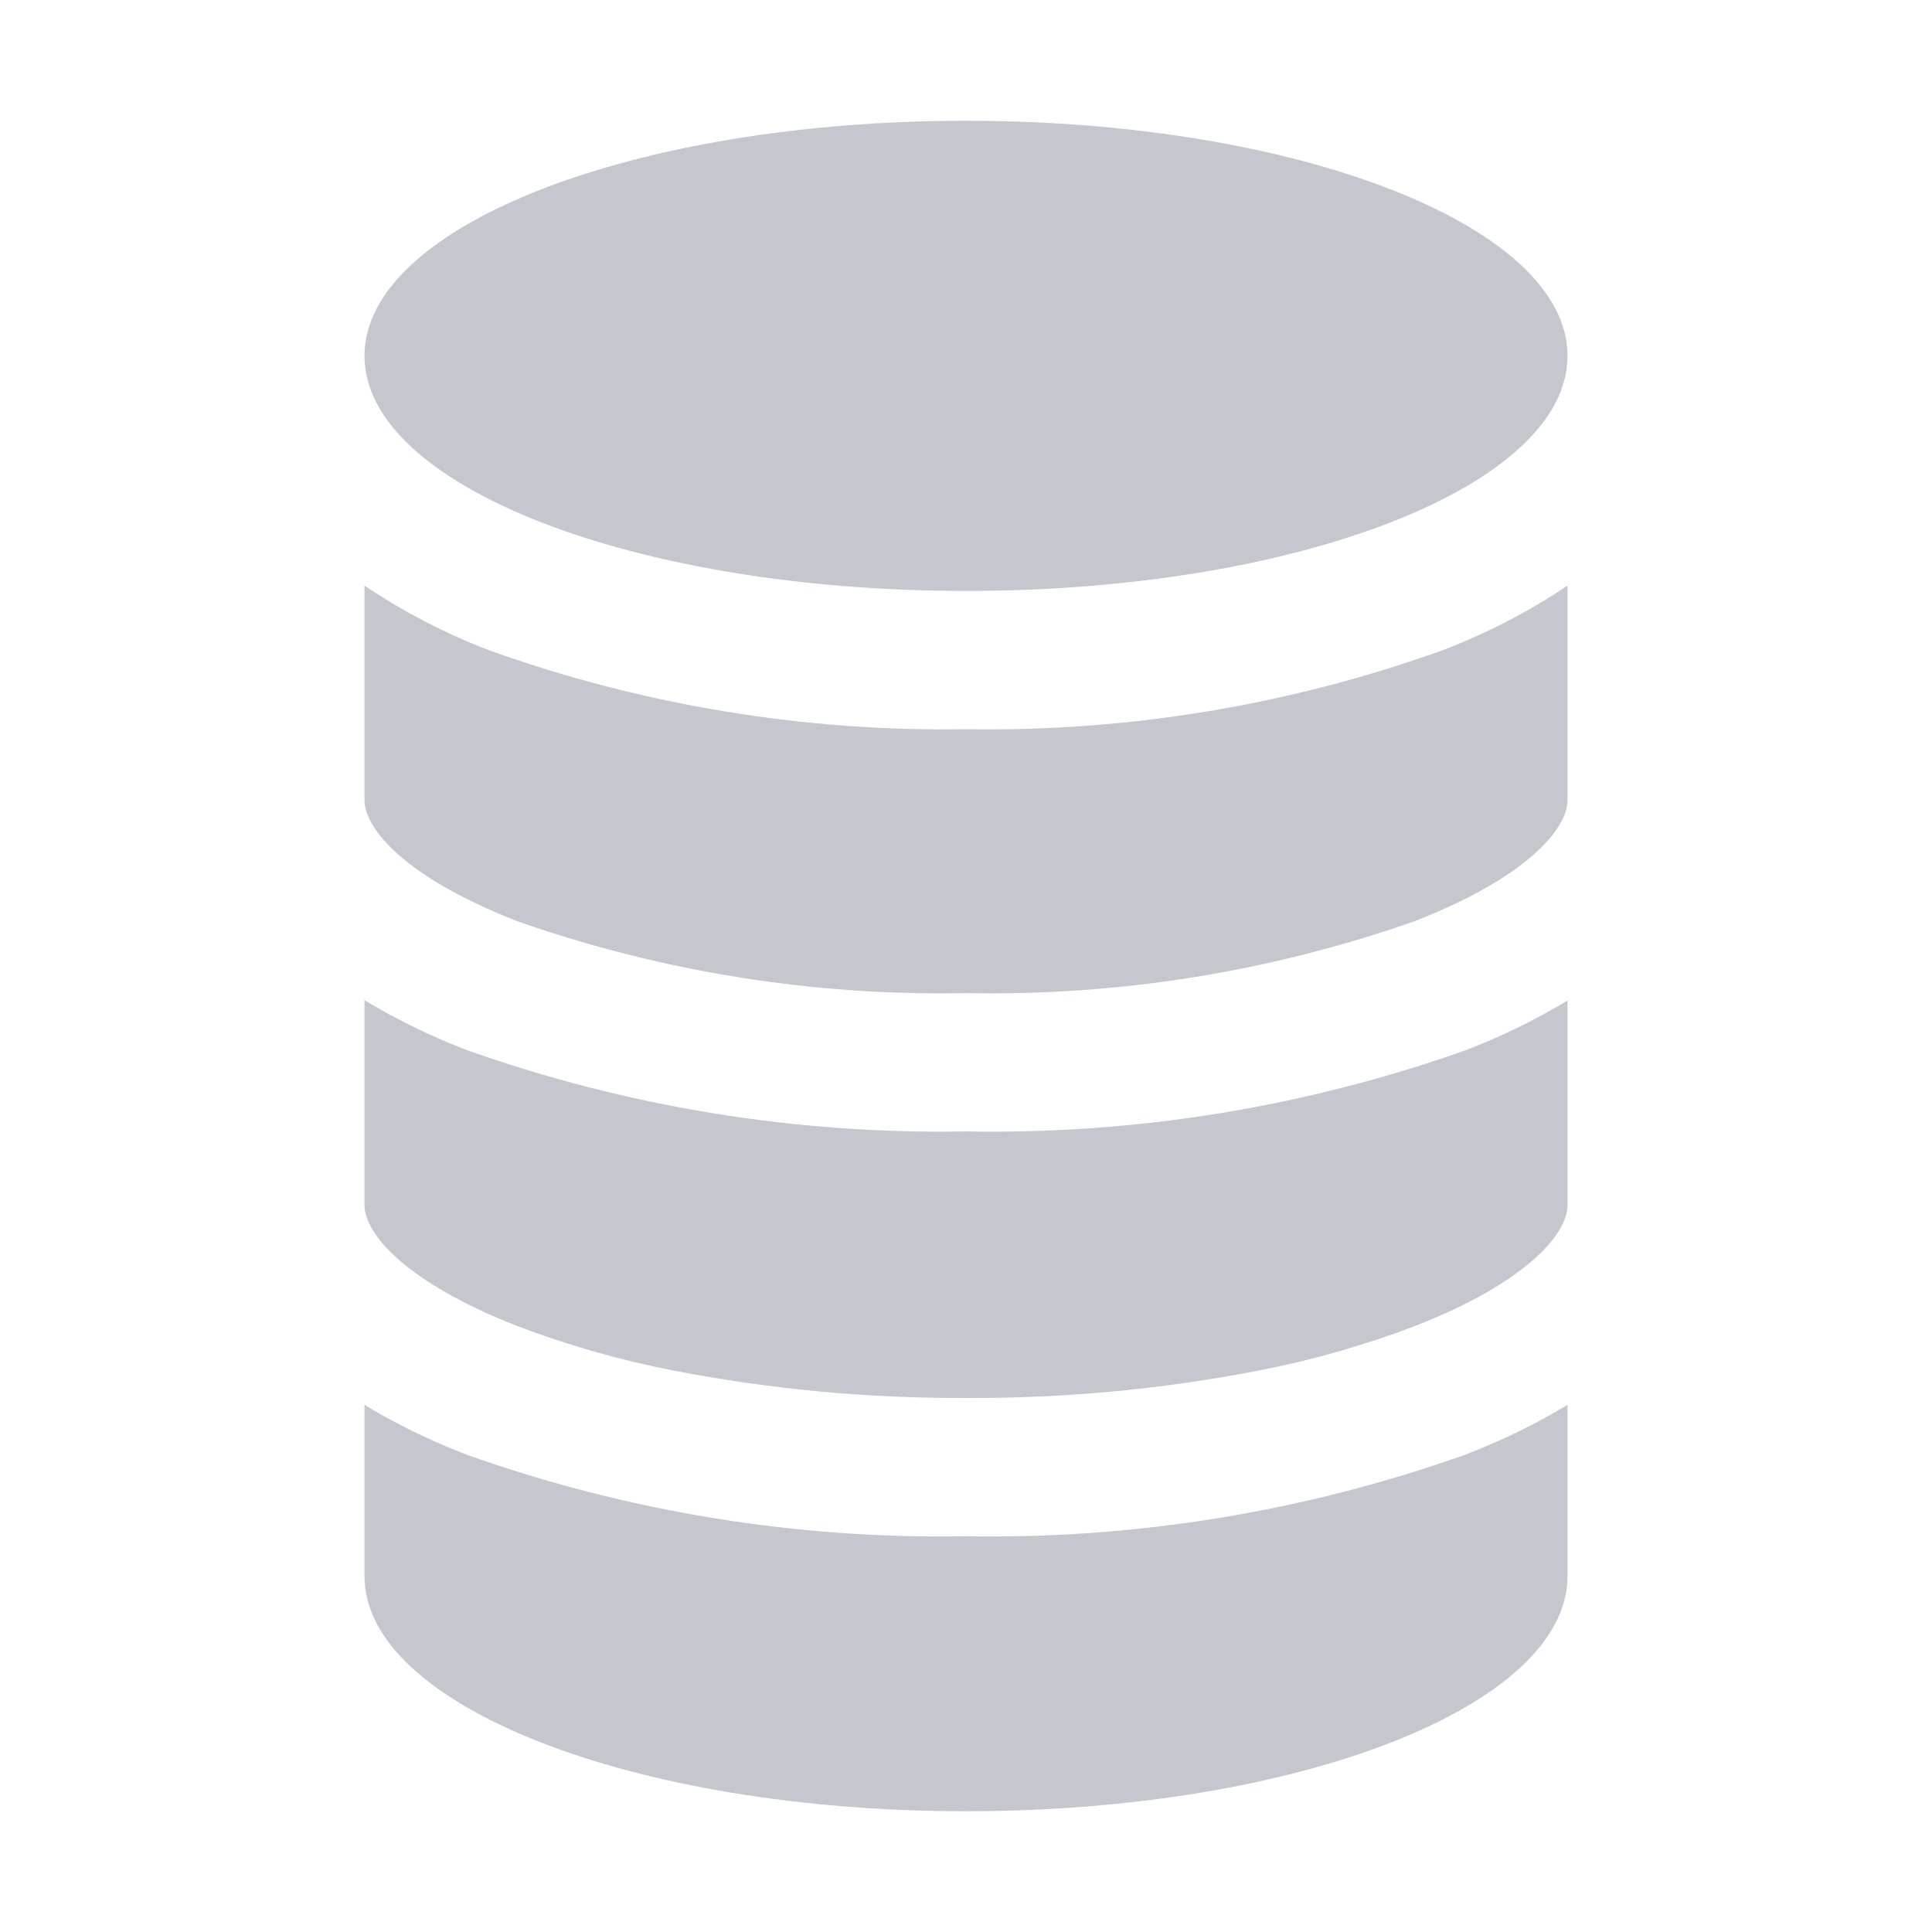 <?xml version="1.0" encoding="UTF-8"?>
<svg xmlns="http://www.w3.org/2000/svg" xmlns:xlink="http://www.w3.org/1999/xlink" width="500px" height="500px" viewBox="0 0 500 500" version="1.1">
<g id="surface1">
<path style=" stroke:none;fill-rule:nonzero;fill:rgb(76.863%,78.039%,80.784%);fill-opacity:1;" d="M 133.781 238.375 C 171.094 251.488 210.457 257.805 250 257.016 C 289.543 257.797 328.906 251.48 366.219 238.359 C 395.344 227 405.672 214.375 405.672 207.109 L 405.672 151.562 C 395.488 158.383 384.566 164.023 373.109 168.375 C 333.633 182.512 291.926 189.402 250 188.719 C 208.078 189.391 166.375 182.508 126.891 168.406 C 115.43 164.055 104.504 158.402 94.328 151.562 L 94.328 207.031 C 94.328 214.438 104.688 227 133.781 238.375 Z M 133.781 238.375 "/>
<path style=" stroke:none;fill-rule:nonzero;fill:rgb(76.863%,78.039%,80.784%);fill-opacity:1;" d="M 133.781 343.141 C 146.961 348.168 160.555 352.043 174.406 354.719 C 199.312 359.535 224.633 361.906 250 361.797 C 275.367 361.914 300.688 359.547 325.594 354.734 C 339.445 352.059 353.039 348.184 366.219 343.156 C 395.344 331.797 405.672 319.172 405.672 311.906 L 405.672 258.938 C 397.254 264.004 388.41 268.316 379.234 271.828 C 337.762 286.512 293.988 293.621 250 292.812 C 206.008 293.594 162.234 286.461 120.766 271.75 C 111.594 268.23 102.75 263.914 94.328 258.859 L 94.328 311.875 C 94.328 319.156 104.688 331.734 133.781 343.141 Z M 133.781 343.141 "/>
<path style=" stroke:none;fill-rule:nonzero;fill:rgb(76.863%,78.039%,80.784%);fill-opacity:1;" d="M 250 468.75 C 335.938 468.75 405.672 441.5 405.672 407.906 L 405.672 363.578 C 398.016 368.195 389.992 372.176 381.688 375.484 L 379.234 376.469 C 337.77 391.195 293.996 398.348 250 397.578 C 206.004 398.367 162.223 391.219 120.766 376.469 C 119.922 376.156 119.109 375.797 118.312 375.484 C 110.008 372.176 101.984 368.195 94.328 363.578 L 94.328 407.906 C 94.328 441.5 164.062 468.75 250 468.75 Z M 250 468.75 "/>
<path style=" stroke:none;fill-rule:nonzero;fill:rgb(76.863%,78.039%,80.784%);fill-opacity:1;" d="M 405.672 92.094 C 405.672 58.492 335.977 31.25 250 31.25 C 164.023 31.25 94.328 58.492 94.328 92.094 C 94.328 125.695 164.023 152.938 250 152.938 C 335.977 152.938 405.672 125.695 405.672 92.094 Z M 405.672 92.094 "/>
</g>
</svg>
